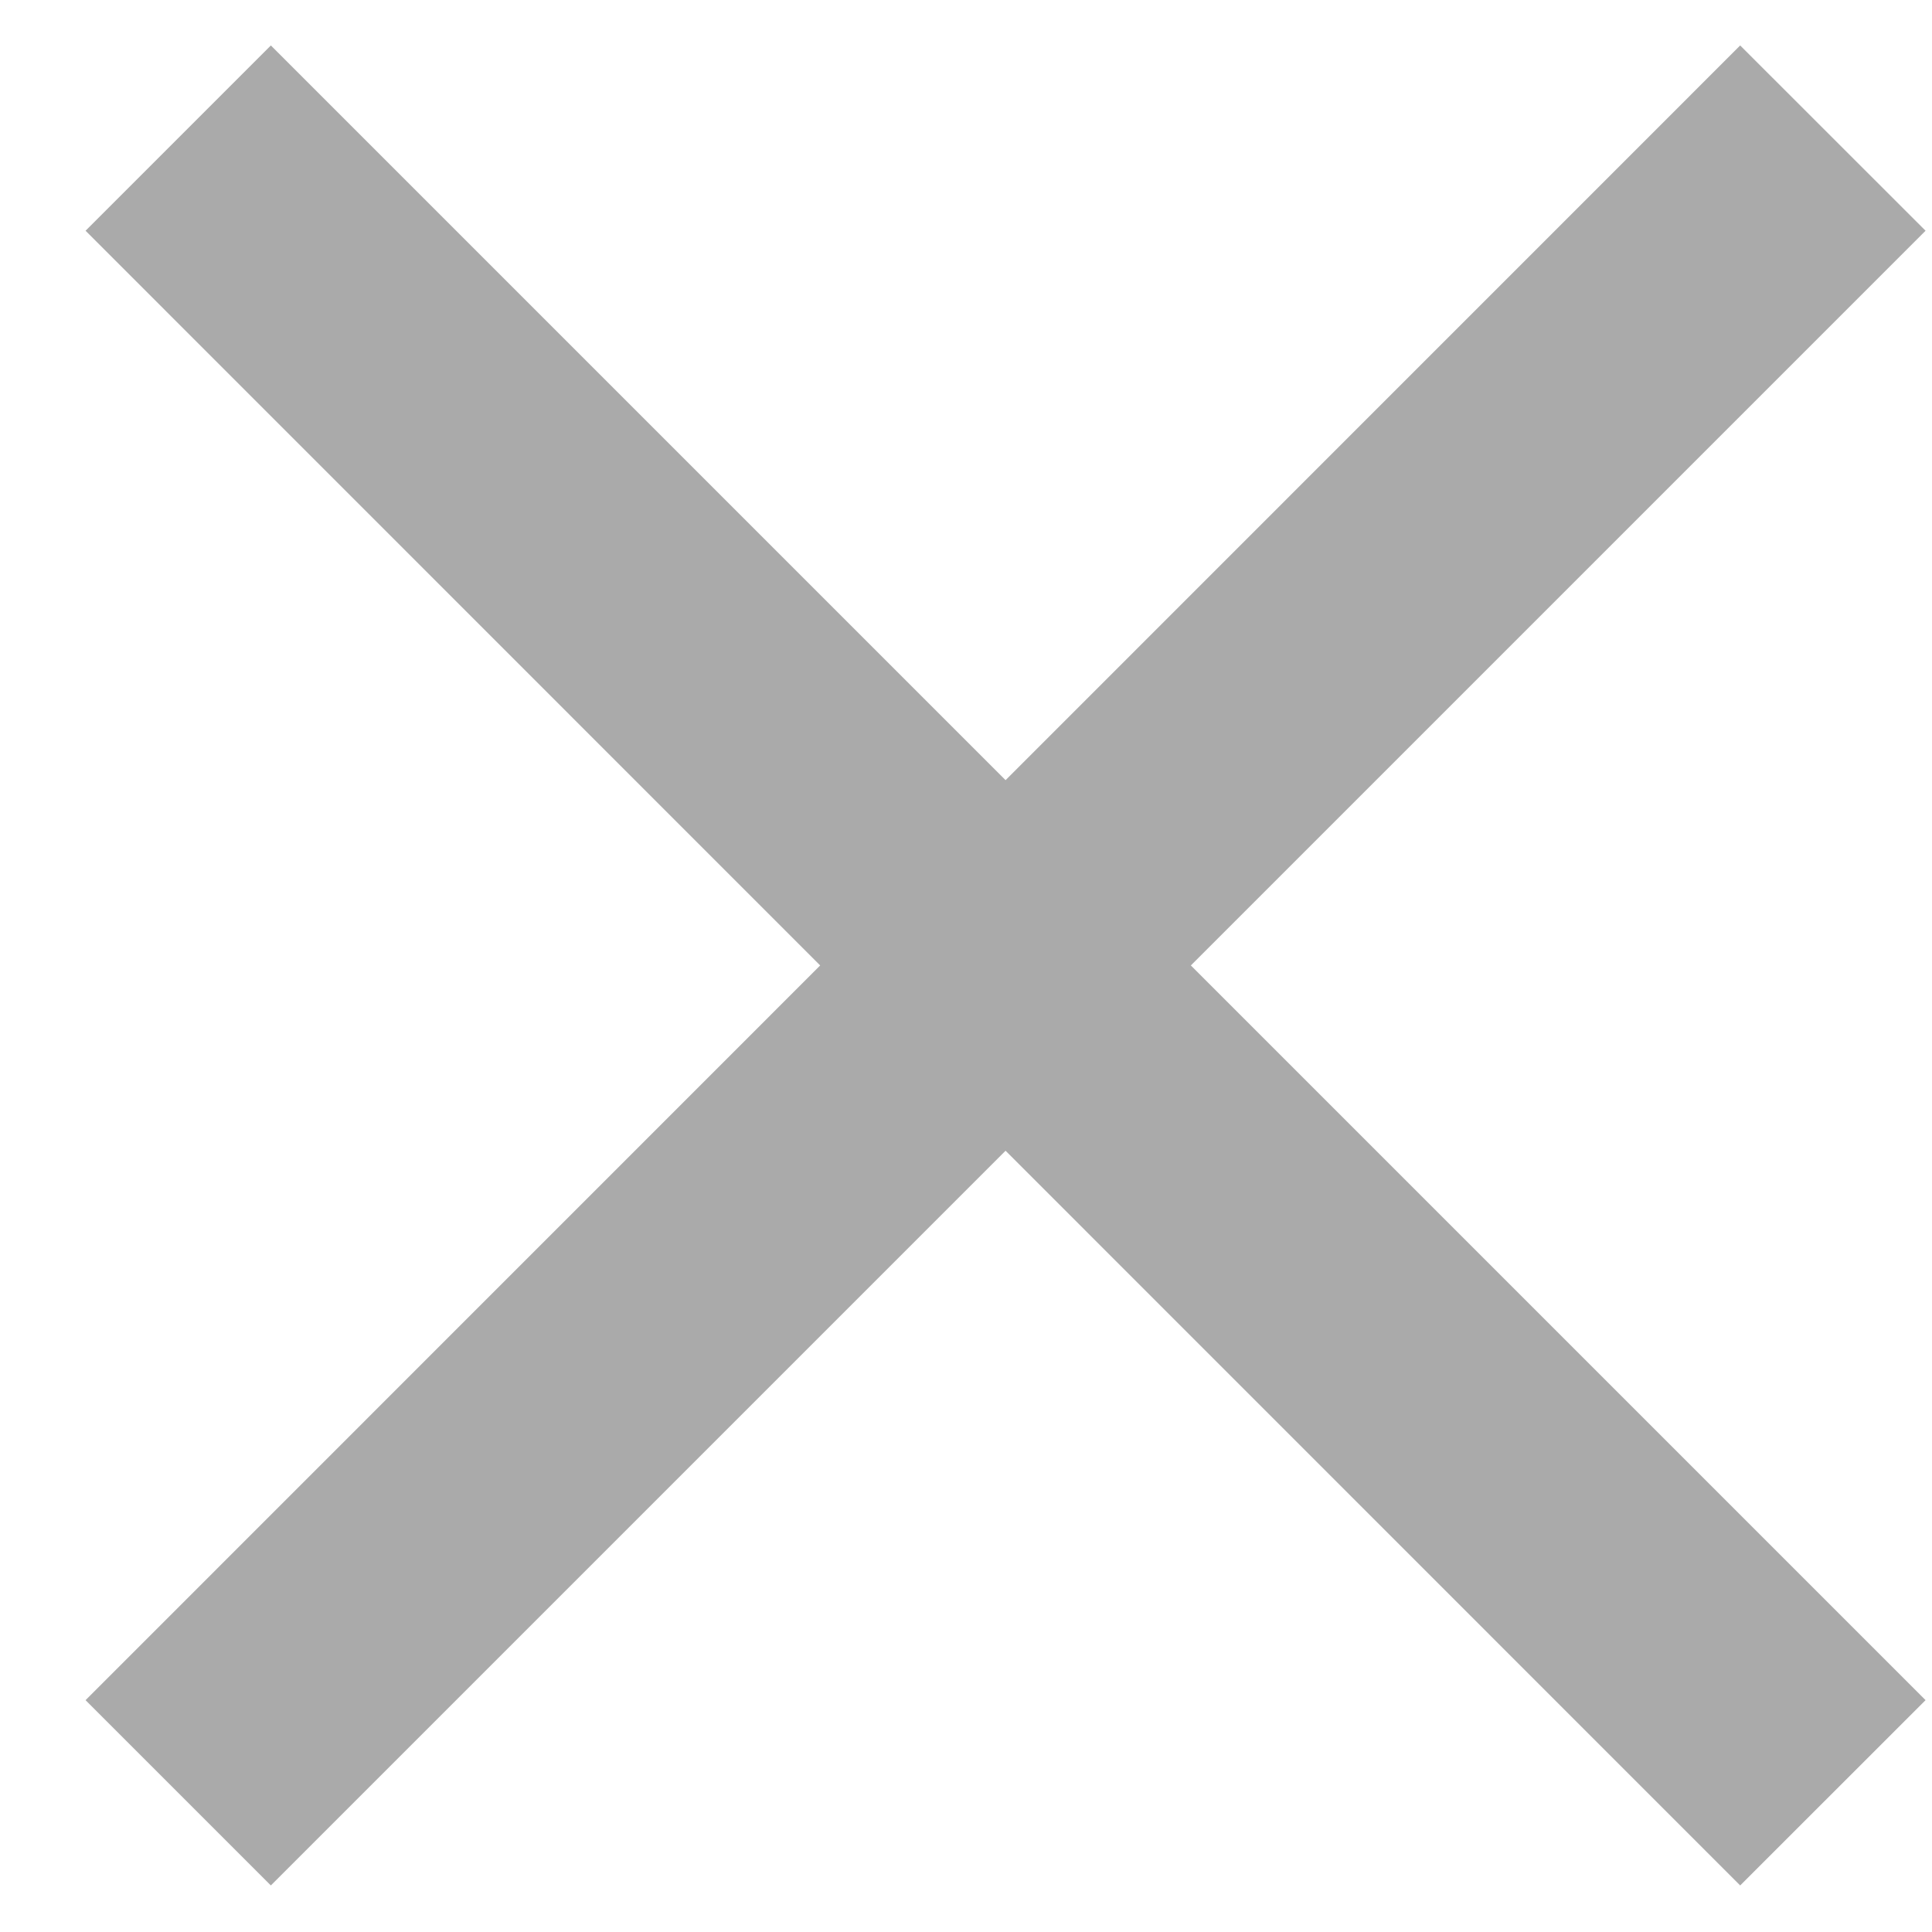 <svg width="21" height="21" viewBox="0 0 21 21" fill="none" xmlns="http://www.w3.org/2000/svg">
<path d="M20.93 2.508L18.915 0.494L10.93 8.48L2.944 0.494L0.93 2.508L8.915 10.494L0.93 18.48L2.944 20.494L10.93 12.508L18.915 20.494L20.93 18.48L12.944 10.494L20.93 2.508Z" fill="#AAAAAA"/>
</svg>
